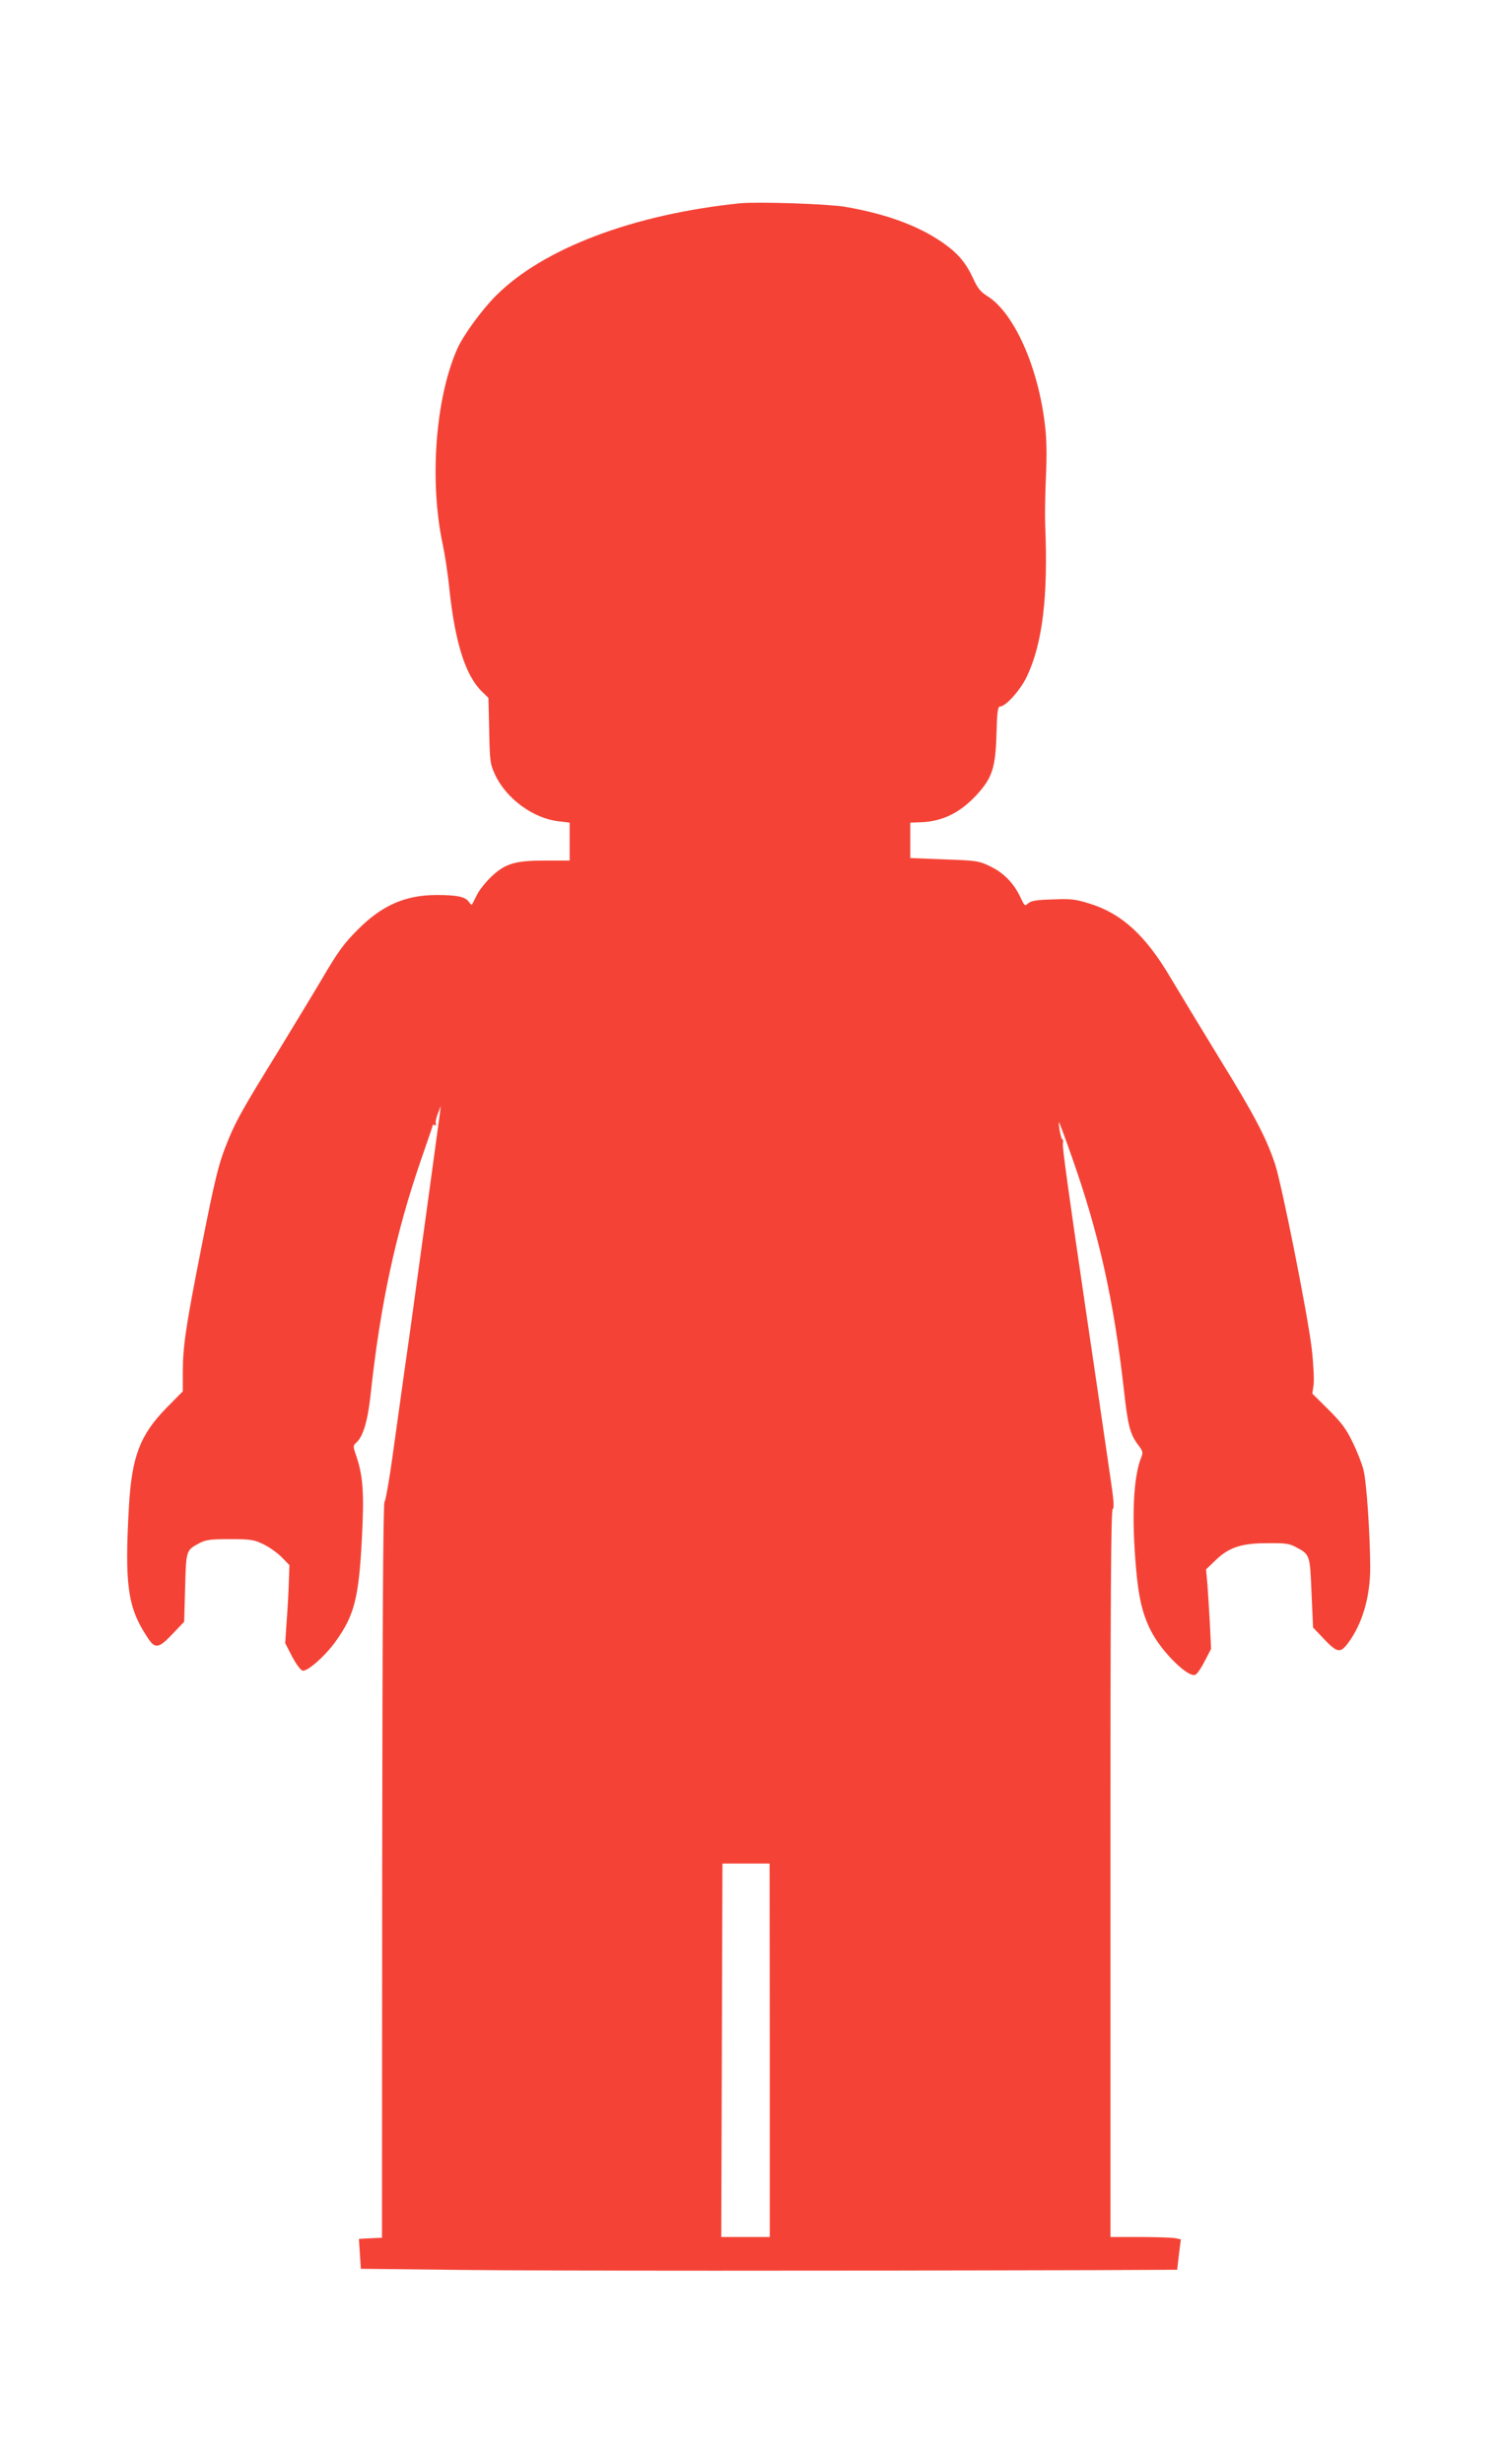 <?xml version="1.0" standalone="no"?>
<!DOCTYPE svg PUBLIC "-//W3C//DTD SVG 20010904//EN"
 "http://www.w3.org/TR/2001/REC-SVG-20010904/DTD/svg10.dtd">
<svg version="1.0" xmlns="http://www.w3.org/2000/svg"
 width="781pt" height="1280pt" viewBox="0 0 781 1280"
 preserveAspectRatio="xMidYMid meet">
<g transform="translate(0,1280) scale(0.1,-0.1)"
fill="#f44336" stroke="none">
<path d="M3845 11744 c-554 -57 -1022 -234 -1268 -480 -73 -73 -170 -206 -201
-276 -114 -258 -146 -689 -75 -1018 11 -52 27 -156 34 -230 30 -280 84 -449
169 -532 l34 -33 4 -170 c3 -159 5 -174 30 -228 58 -125 198 -228 330 -243
l58 -7 0 -98 0 -99 -123 0 c-158 0 -208 -14 -280 -80 -29 -27 -65 -71 -78 -97
-13 -26 -25 -50 -27 -52 -1 -3 -9 5 -17 16 -18 25 -62 34 -165 34 -163 0 -285
-53 -411 -180 -73 -73 -102 -113 -189 -261 -57 -96 -161 -267 -230 -380 -168
-272 -212 -348 -254 -451 -50 -122 -67 -191 -141 -566 -79 -400 -95 -507 -95
-639 l0 -101 -83 -84 c-139 -142 -182 -253 -197 -514 -23 -405 -7 -524 94
-677 41 -65 59 -63 133 15 l60 63 5 176 c5 195 5 195 72 231 36 19 57 22 161
22 110 0 125 -3 175 -27 30 -15 73 -45 95 -68 l39 -40 -3 -83 c-1 -45 -6 -136
-11 -202 l-8 -120 36 -70 c22 -41 44 -71 55 -73 25 -5 119 78 172 153 96 134
119 224 135 525 13 242 7 330 -28 435 -18 52 -18 56 -1 71 36 32 60 113 75
252 50 465 131 841 264 1224 33 95 60 174 60 176 0 2 4 0 10 -3 5 -3 7 0 5 7
-3 8 1 31 10 53 l15 40 -5 -45 c-11 -81 -94 -690 -125 -912 -16 -120 -43 -314
-60 -430 -16 -117 -44 -314 -61 -438 -17 -124 -36 -228 -41 -231 -7 -4 -11
-675 -12 -1915 l-1 -1908 -30 -1 c-16 -1 -43 -2 -60 -3 l-30 -2 5 -77 5 -78
533 -6 c467 -5 1929 -5 3273 -1 l436 2 9 79 10 79 -29 6 c-16 3 -99 6 -183 6
l-154 0 0 1889 c0 1446 3 1890 12 1893 9 3 5 52 -16 189 -15 101 -40 274 -56
384 -16 110 -48 324 -70 475 -89 606 -121 836 -117 852 3 9 2 18 -3 20 -4 2
-10 23 -14 48 -4 24 -5 42 -3 40 3 -3 32 -81 65 -175 142 -401 219 -745 272
-1214 21 -189 32 -231 76 -289 22 -29 24 -37 15 -60 -42 -102 -52 -313 -27
-587 13 -148 34 -232 76 -315 56 -111 196 -248 232 -229 10 5 32 38 49 72 l32
62 -6 130 c-4 72 -10 164 -13 207 l-7 76 47 45 c70 69 136 91 271 91 94 1 116
-2 150 -21 72 -38 72 -39 80 -238 l8 -179 59 -62 c66 -69 83 -72 122 -20 75
100 116 240 116 395 -1 178 -19 443 -35 506 -8 33 -34 98 -57 145 -33 68 -58
101 -125 168 l-84 83 7 47 c3 26 -1 110 -10 187 -20 172 -155 851 -191 960
-46 136 -105 250 -287 545 -96 157 -210 345 -254 419 -130 221 -254 335 -421
387 -73 23 -96 26 -192 22 -85 -2 -113 -7 -128 -20 -18 -16 -19 -15 -40 30
-34 73 -87 128 -156 161 -59 29 -70 31 -239 37 l-178 7 0 92 0 92 56 2 c111 4
202 49 287 140 83 90 100 142 105 319 3 114 7 142 18 142 30 0 105 84 139 154
82 172 112 416 96 791 -2 50 0 162 4 250 5 109 4 194 -5 265 -34 301 -160 584
-298 671 -37 23 -52 42 -74 90 -37 81 -78 131 -153 184 -126 90 -298 154 -515
191 -91 15 -453 27 -545 18z m155 -9594 l0 -970 -126 0 -126 0 3 970 3 970
122 0 123 0 1 -970z"/>
</g>
</svg>
